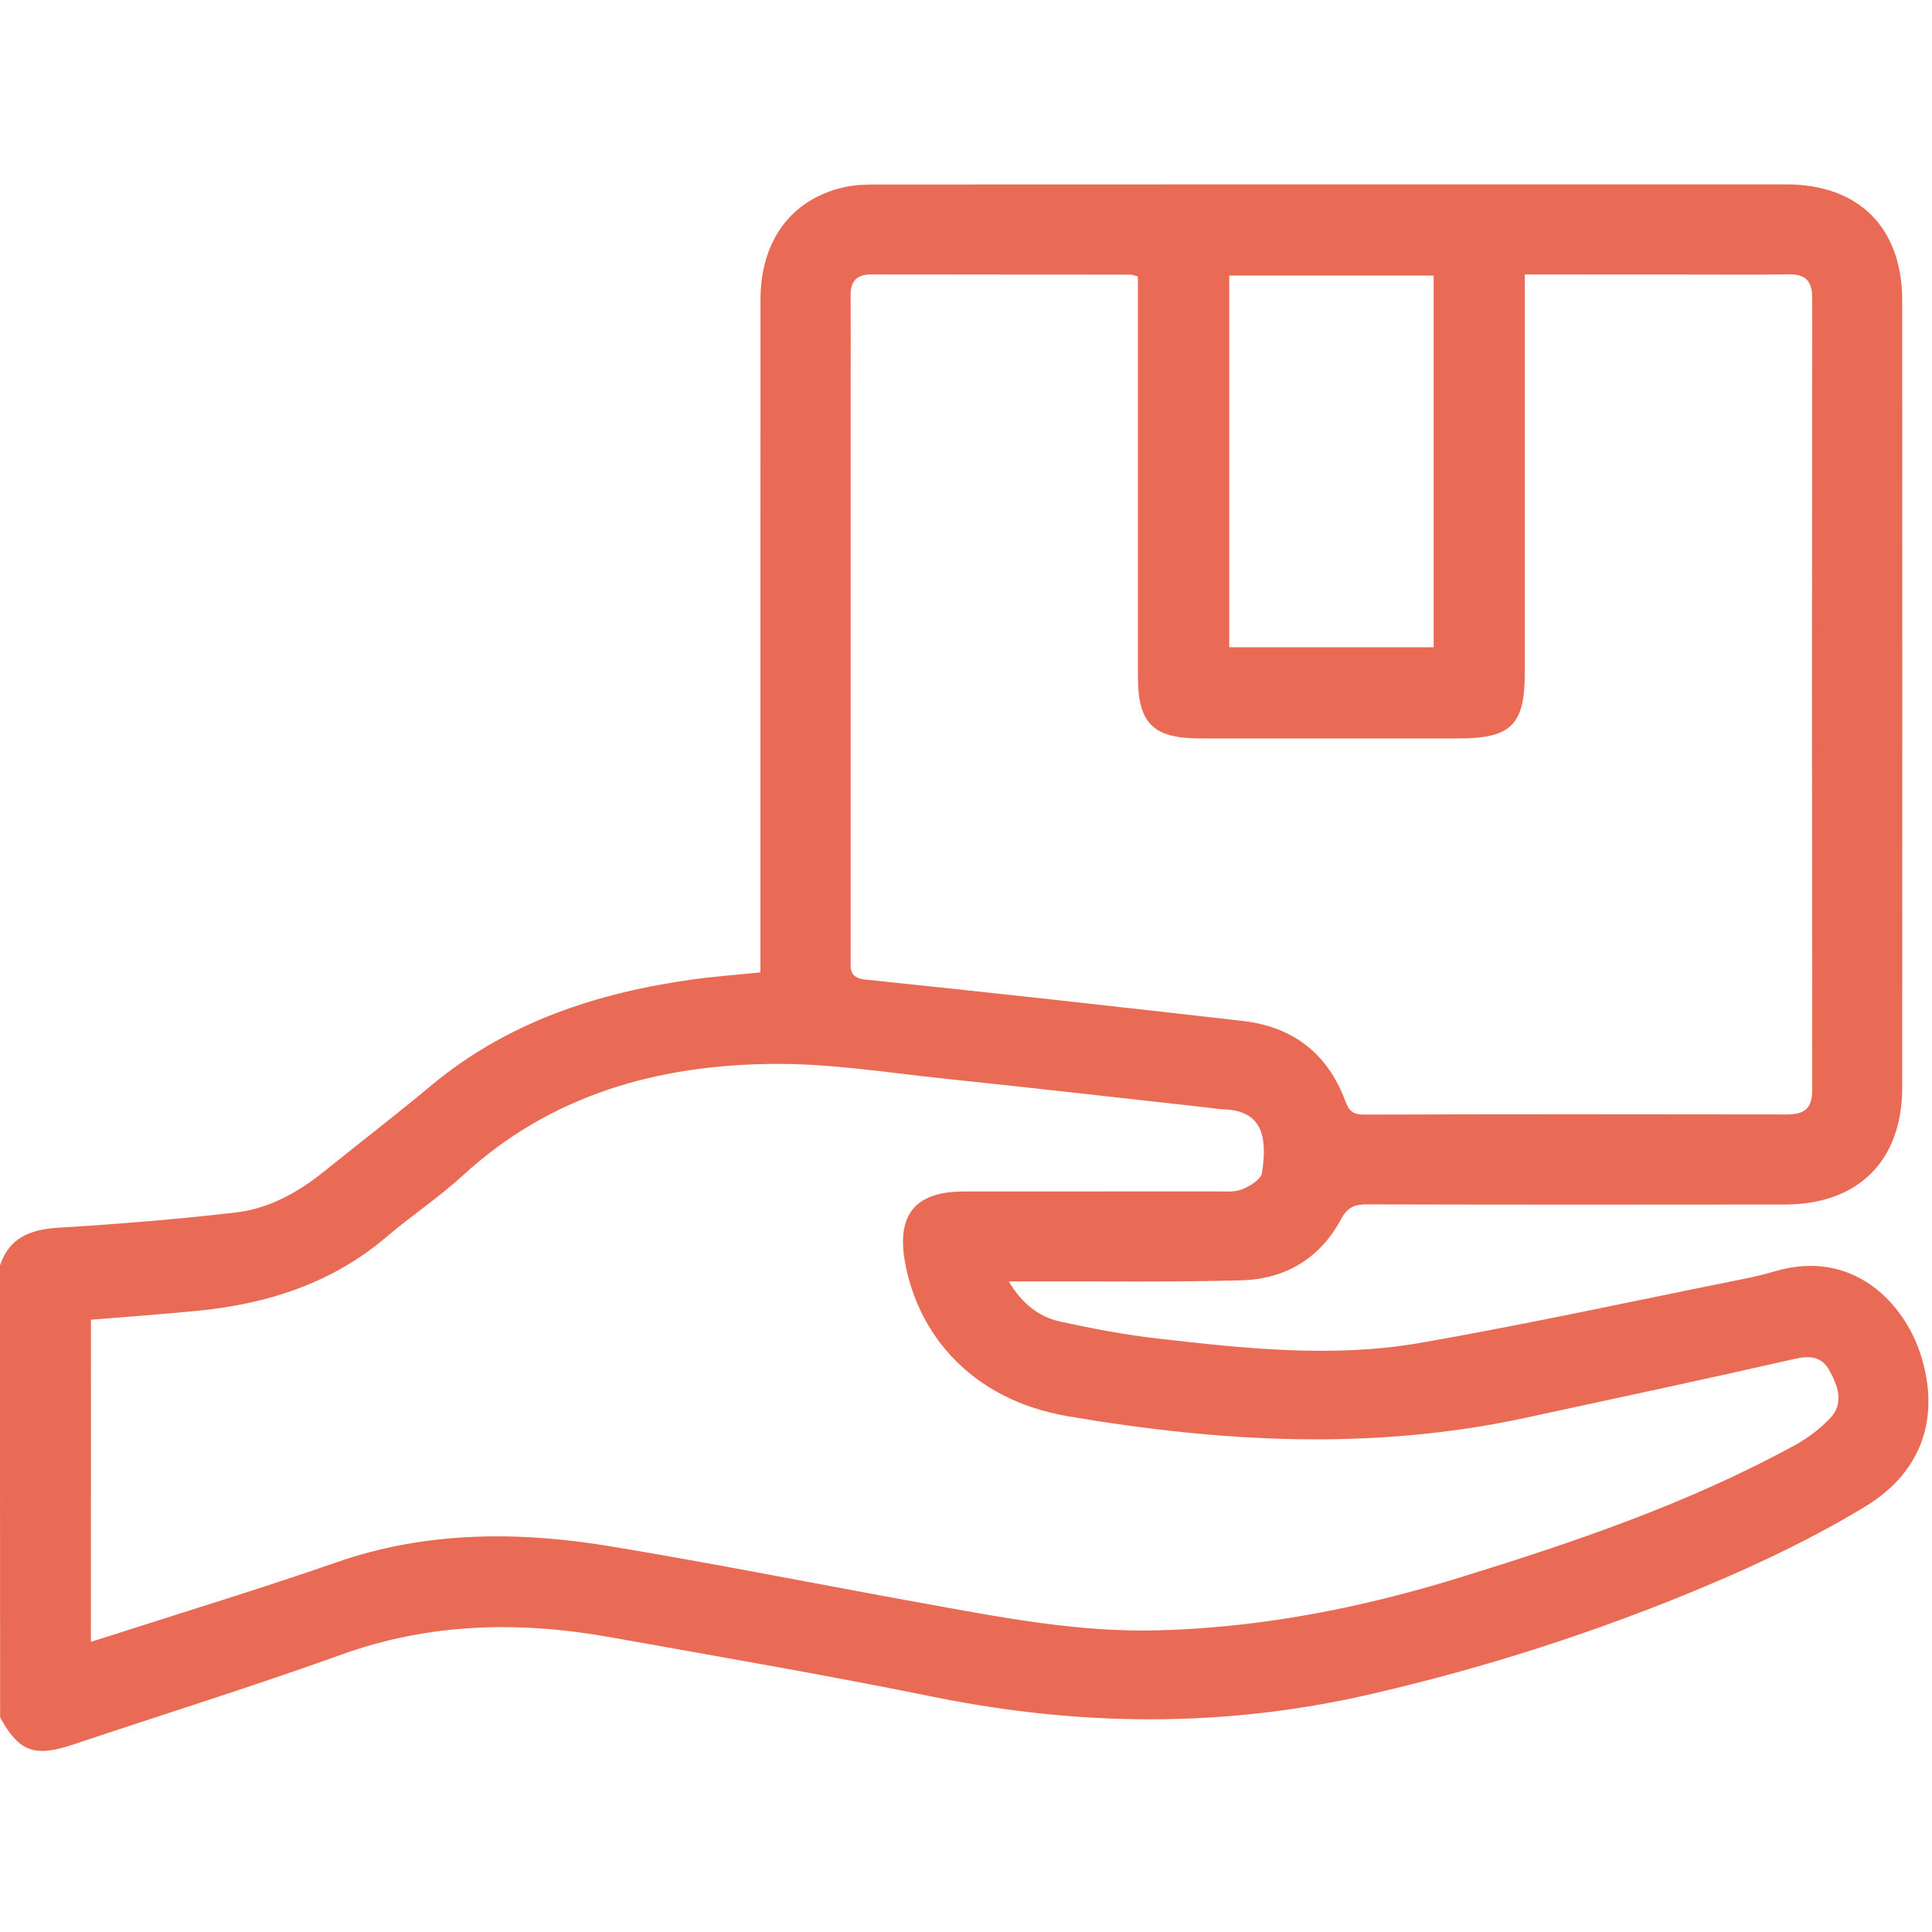 <?xml version="1.0" encoding="utf-8"?>
<!-- Generator: Adobe Illustrator 26.0.1, SVG Export Plug-In . SVG Version: 6.00 Build 0)  -->
<svg version="1.1" id="Layer_1" xmlns="http://www.w3.org/2000/svg" xmlns:xlink="http://www.w3.org/1999/xlink" x="0px" y="0px"
	 viewBox="0 0 393.85 393.85" style="enable-background:new 0 0 393.85 393.85;" xml:space="preserve">
<style type="text/css">
	.st0{fill:#E96B56;}
</style>
<g>
	<path class="st0" d="M0,257.96c1.92-5.7,6.2-7.33,11.86-7.68c12.09-0.74,24.19-1.71,36.22-3.11c6.84-0.79,12.81-4.17,18.18-8.51
		c7.16-5.79,14.48-11.39,21.54-17.29c15.56-13,33.91-19.01,53.6-21.73c4.41-0.61,8.85-0.92,13.62-1.41c0-1.72,0-3.23,0-4.73
		c0-44.14-0.01-88.27,0.01-132.41c0.01-11.99,6.23-20.43,16.93-22.9c2.21-0.51,4.56-0.58,6.85-0.58
		c61.79-0.03,123.58-0.03,185.37-0.02c14.78,0,23.59,8.84,23.6,23.67c0.02,53.48,0.02,106.95,0,160.43
		c-0.01,14.92-8.92,23.83-23.9,23.86c-28.4,0.04-56.8,0.04-85.2-0.03c-2.55-0.01-3.99,0.57-5.32,3.05
		c-4.26,7.97-11.36,12.18-20.24,12.43c-14.19,0.39-28.4,0.18-42.6,0.22c-1.39,0-2.78,0-4.88,0c2.66,4.47,6.06,7.21,10.47,8.18
		c6.6,1.46,13.28,2.71,19.99,3.48c17.8,2.04,35.73,3.97,53.53,0.86c22-3.85,43.85-8.62,65.76-13.01c2.13-0.43,4.25-0.92,6.33-1.54
		c15.96-4.77,26.44,6.39,29.83,16.98c3.98,12.47,0.47,23.77-11.21,30.88c-10.2,6.21-21.11,11.44-32.13,16.09
		c-22.38,9.45-45.48,16.88-69.19,22.32c-29.51,6.77-59,6.49-88.64,0.47c-21.9-4.45-43.95-8.23-65.95-12.17
		c-18.53-3.32-36.77-2.96-54.8,3.53c-18.14,6.52-36.55,12.26-54.83,18.38c-7.75,2.6-10.95,1.43-14.77-5.57
		C0,319.38,0,288.67,0,257.96z M310.83,55.96c0,2.07,0,3.58,0,5.1c0,25.45,0,50.91,0,76.36c0,10.28-2.87,13.11-13.27,13.11
		c-17.65,0-35.3,0-52.95,0c-9.55,0-12.64-3.08-12.64-12.59c0-25.71,0-51.42,0-77.13c0-1.49,0-2.99,0-4.45
		c-0.77-0.2-1.12-0.37-1.48-0.37c-17.65-0.02-35.3-0.01-52.95-0.04c-2.91,0-4.16,1.4-4.14,4.25c0.04,5.76,0.01,11.51,0.01,17.27
		c0,39.27,0,78.53,0,117.8c0,2.16-0.4,4.06,3.01,4.42c25.68,2.67,51.34,5.5,76.99,8.45c10.14,1.17,17.25,6.62,20.83,16.29
		c0.71,1.93,1.51,2.8,3.75,2.79c28.78-0.09,57.56-0.08,86.33-0.03c3.48,0.01,5.11-1.22,5.11-4.94
		c-0.06-53.85-0.06-107.69-0.01-161.54c0-3.45-1.36-4.84-4.8-4.78c-7.03,0.12-14.07,0.04-21.1,0.04
		C332.8,55.96,322.08,55.96,310.83,55.96z M18.53,334.69c1.41-0.44,2.61-0.81,3.8-1.19c15.43-4.98,30.95-9.68,46.26-15.01
		c18.45-6.42,37.21-6.36,56.06-3.23c21.04,3.49,41.97,7.67,62.96,11.47c15.98,2.89,31.96,6.05,48.29,5.63
		c20.95-0.53,41.37-4.51,61.36-10.67c23.57-7.27,46.91-15.18,68.65-27.09c2.64-1.45,5.18-3.36,7.23-5.55
		c2.81-3.02,1.55-6.46-0.17-9.61c-1.61-2.95-3.97-3.13-7.17-2.41c-18.3,4.16-36.66,8.08-55.01,12.04c-31.02,6.69-62,4.93-92.99-0.34
		c-20.06-3.41-30.72-16.95-33.32-31.47c-1.74-9.71,2.17-14.36,11.98-14.37c17.14-0.02,34.28,0,51.42-0.02
		c1.79,0,3.73,0.22,5.31-0.41c1.61-0.64,3.88-2.04,4.08-3.38c1.15-7.6-0.07-12.71-7.92-12.94c-1.02-0.03-2.03-0.22-3.05-0.34
		c-17.79-1.97-35.56-4.01-53.36-5.87c-11.69-1.22-23.42-3.13-35.12-3.05c-23.61,0.17-45.46,6.21-63.45,22.73
		c-4.89,4.49-10.48,8.19-15.54,12.5c-11.16,9.52-24.34,13.71-38.62,15.11c-7.2,0.71-14.43,1.21-21.67,1.81
		C18.53,290.98,18.53,312.69,18.53,334.69z M250.59,56.18c0,25.46,0,50.57,0,75.76c13.99,0,27.73,0,41.67,0c0-25.32,0-50.43,0-75.76
		C278.34,56.18,264.6,56.18,250.59,56.18z"/>
</g>
</svg>
